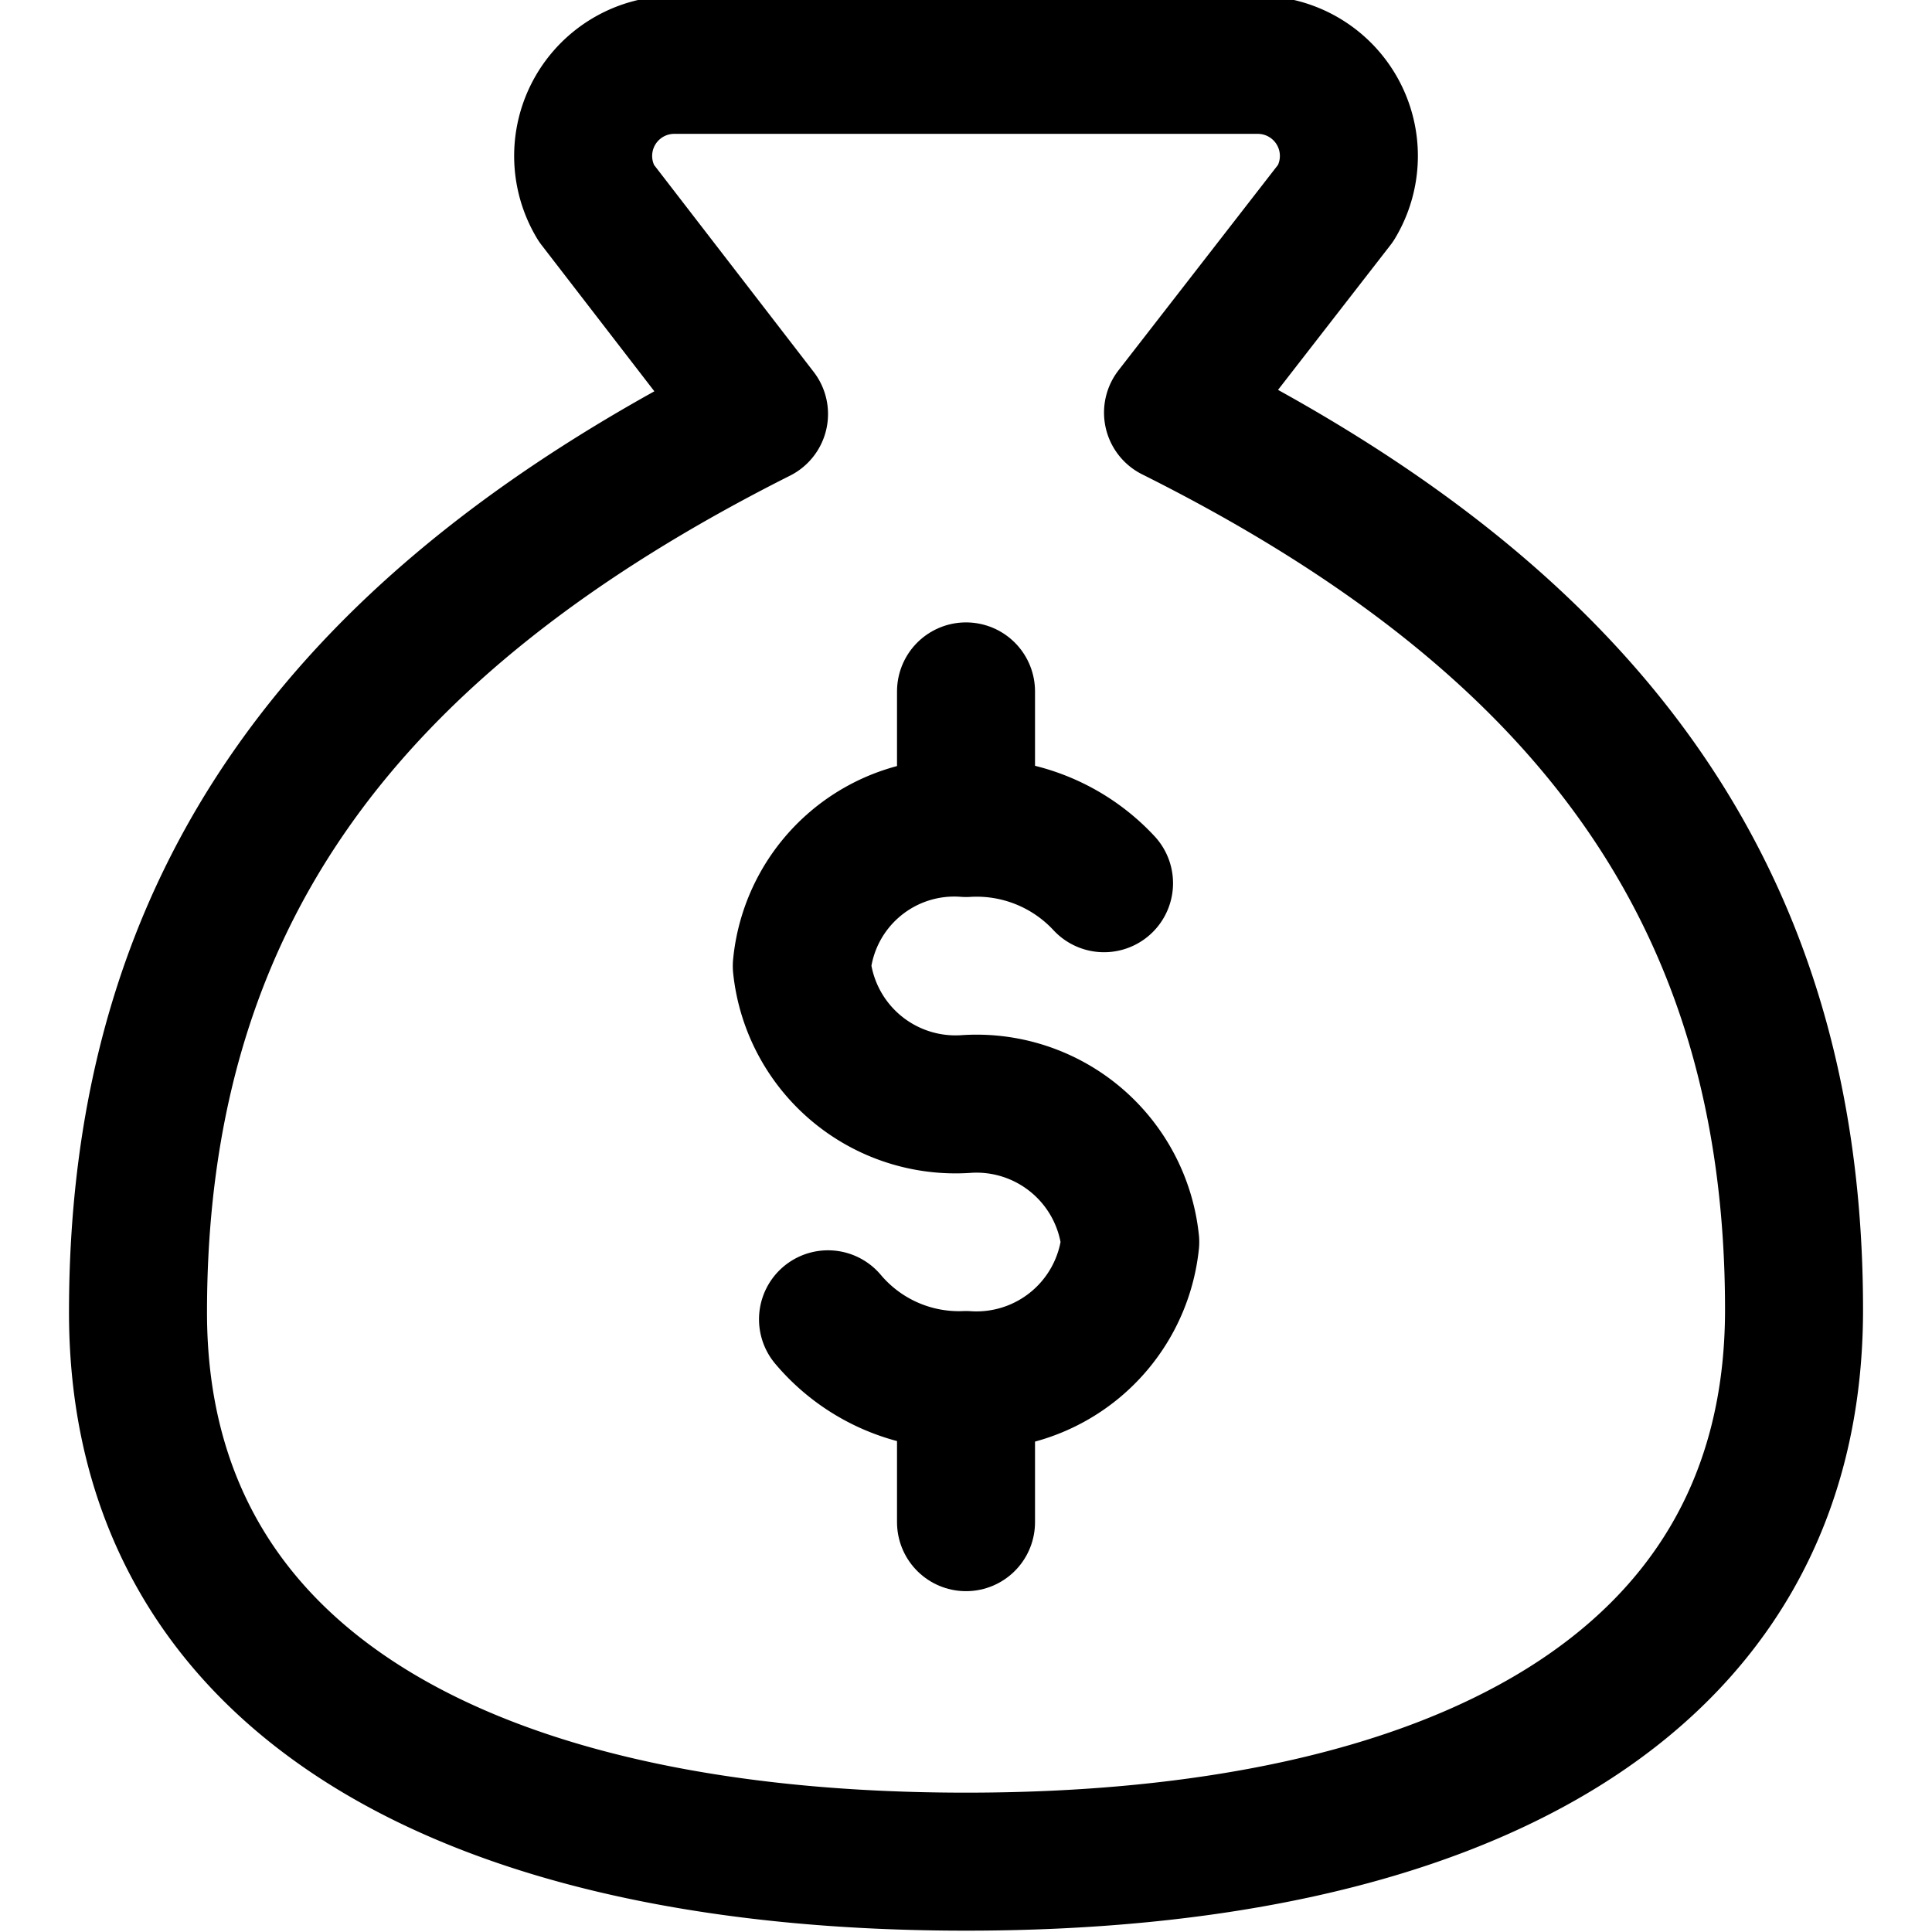 <svg xmlns="http://www.w3.org/2000/svg" viewBox="0 0 100 100">
  
<g transform="matrix(7.143,0,0,7.143,0,0)"><g>
    <g>
      <line x1="7" y1="10.02" x2="7" y2="11.03" style="fill: none;stroke: #000000;stroke-linecap: round;stroke-linejoin: round"></line>
      <line x1="7" y1="5.01" x2="7" y2="5.95" style="fill: none;stroke: #000000;stroke-linecap: round;stroke-linejoin: round"></line>
    </g>
    <path d="M7,13.49c3.5,0,6-1.24,6-4,0-3-1.5-5-4.5-6.5L9.68,1.47a.66.66,0,0,0-.56-1H4.88a.66.66,0,0,0-.56,1L5.5,3C2.5,4.51,1,6.51,1,9.51,1,12.25,3.5,13.49,7,13.49Z" style="fill: none;stroke: #000000;stroke-linecap: round;stroke-linejoin: round"></path>
    <path d="M6,9.56A1.24,1.24,0,0,0,7,10,1.12,1.12,0,0,0,8.19,9,1.12,1.12,0,0,0,7,8,1.12,1.12,0,0,1,5.81,7,1.11,1.11,0,0,1,7,6,1.26,1.26,0,0,1,8,6.4" style="fill: none;stroke: #000000;stroke-linecap: round;stroke-linejoin: round"></path>
  </g></g></svg>